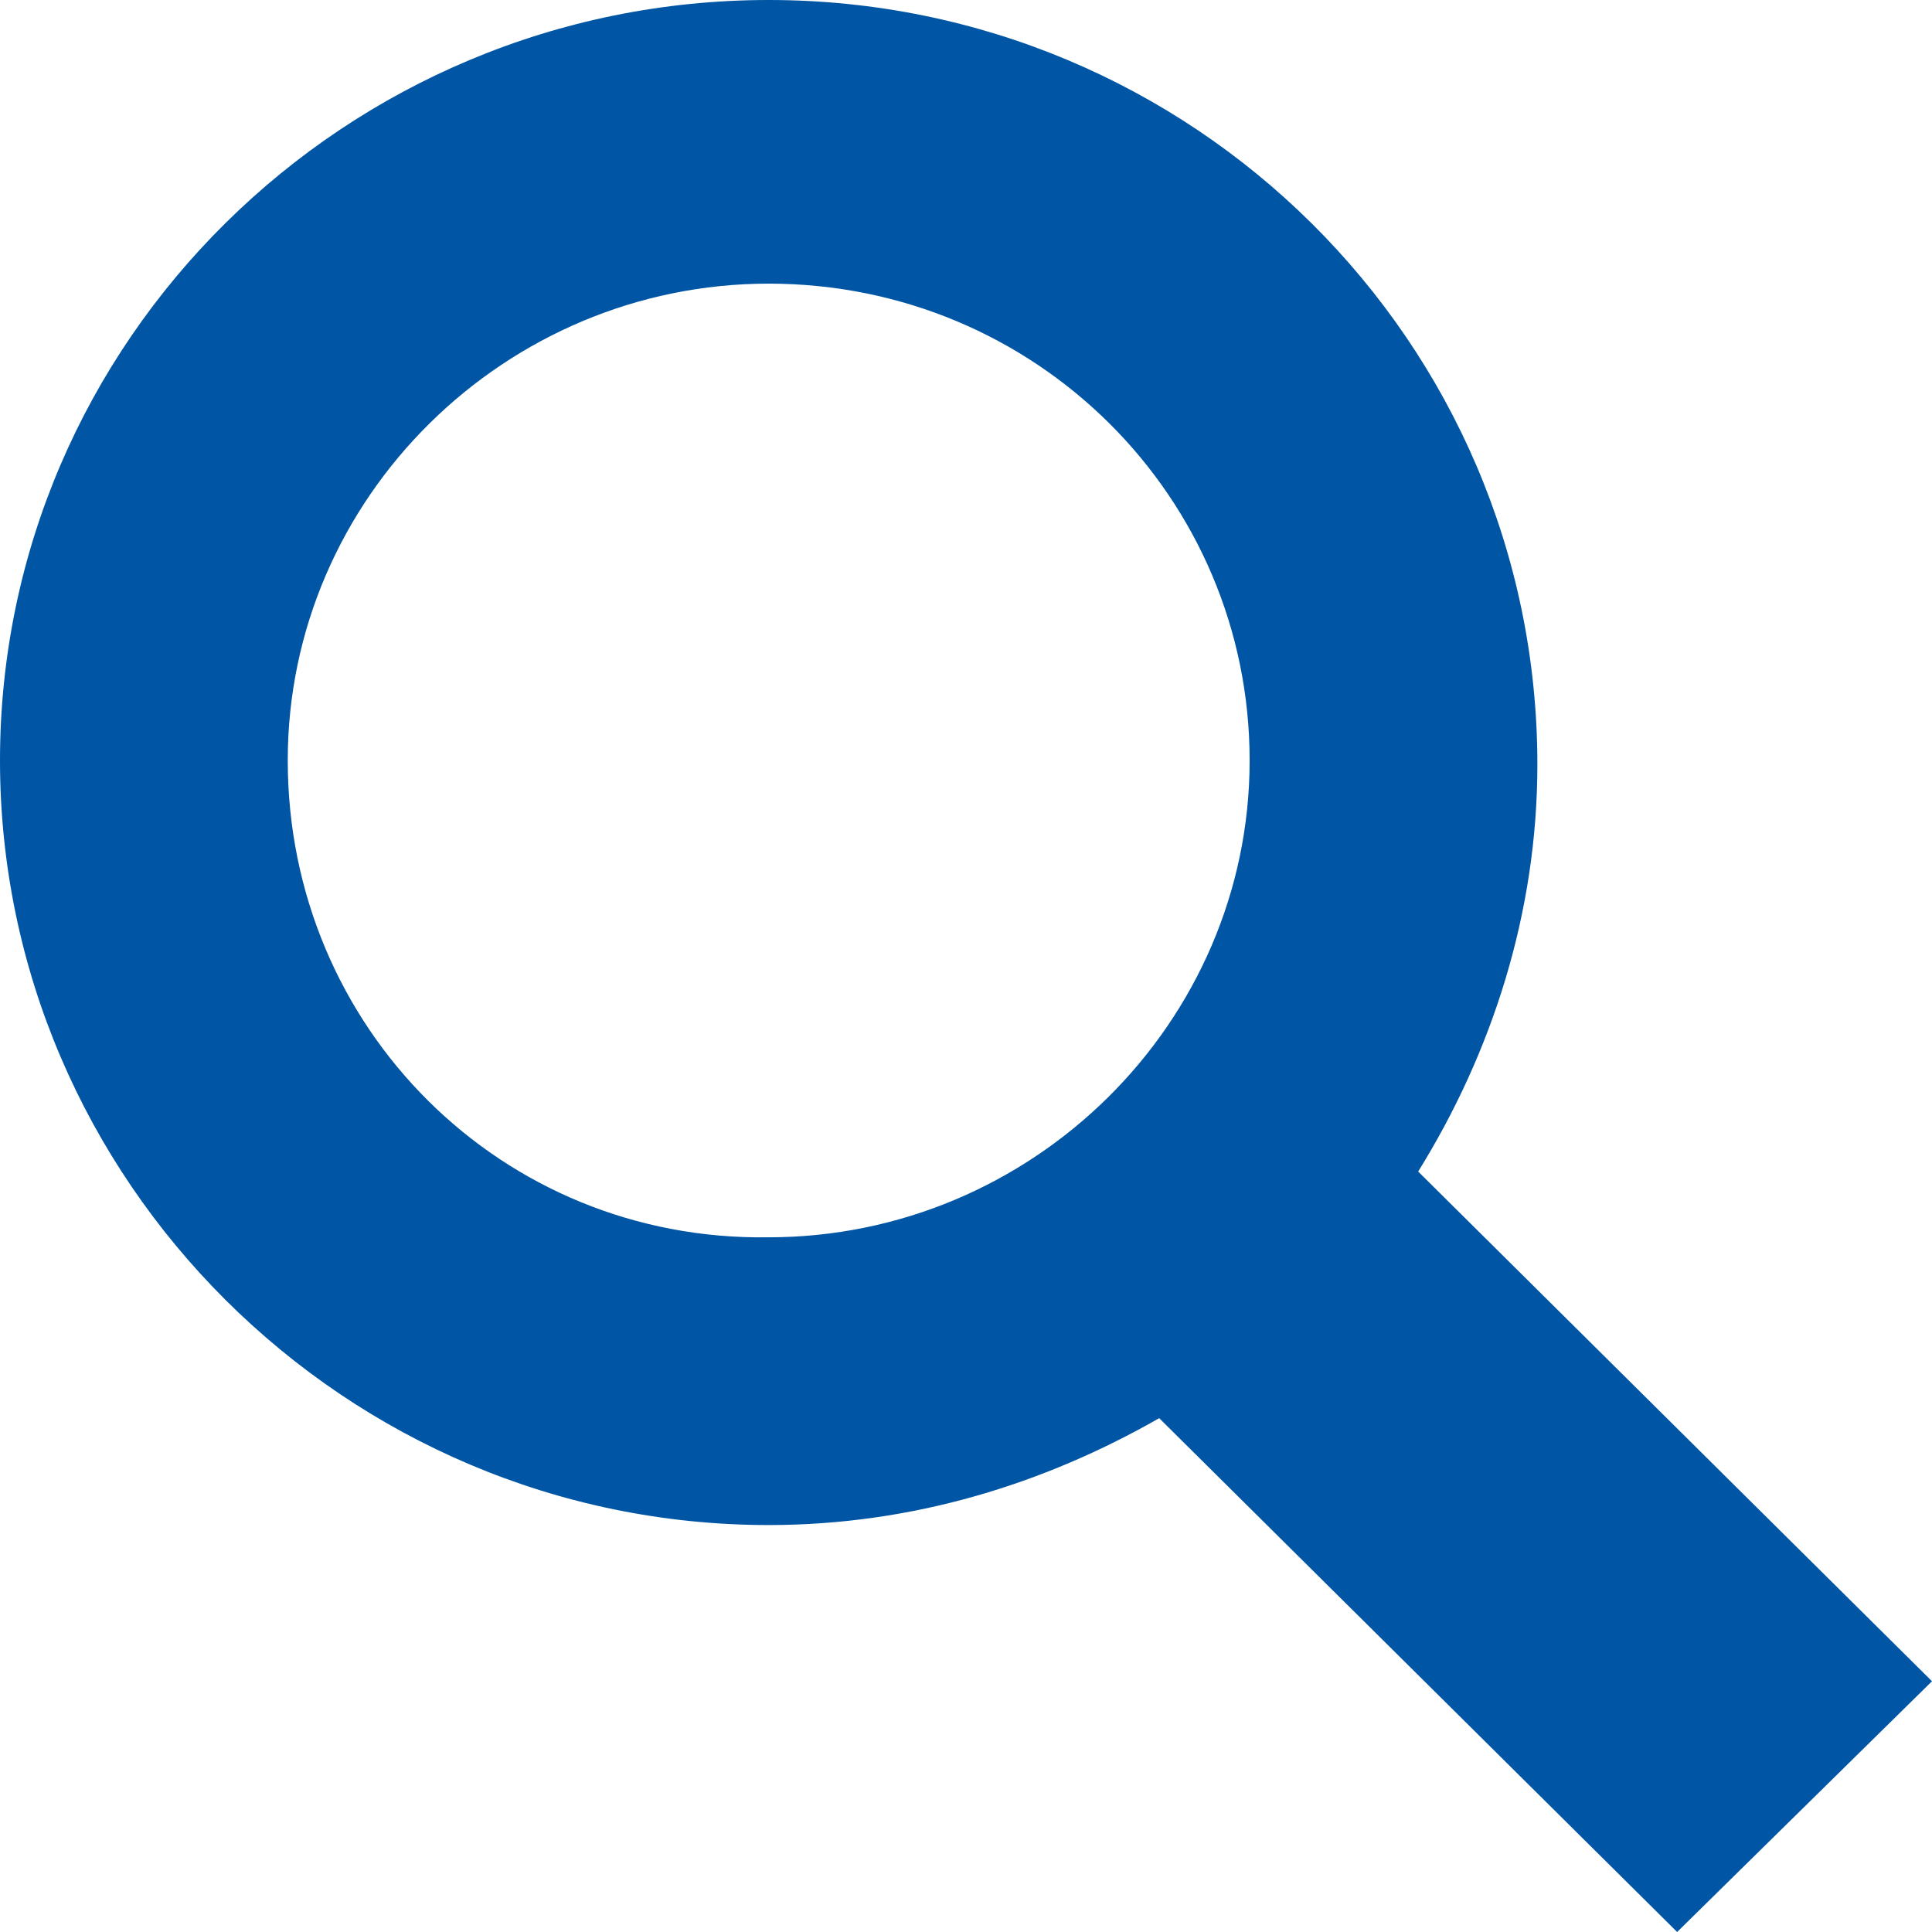 <?xml version="1.0" encoding="utf-8"?>
<!-- Generator: Adobe Illustrator 21.1.0, SVG Export Plug-In . SVG Version: 6.00 Build 0)  -->
<svg version="1.1" id="レイヤー_1" xmlns="http://www.w3.org/2000/svg" xmlns:xlink="http://www.w3.org/1999/xlink" x="0px"
	 y="0px" viewBox="0 0 47 47" style="enable-background:new 0 0 47 47;" xml:space="preserve">
<style type="text/css">
	.st0{fill:#0055A4;}
</style>
<path class="st0" d="M47,40.9L34.5,28.5c1.8-2.9,2.9-6.3,2.9-9.9C37.4,8.3,29,0,18.7,0C8.4,0,0,8.3,0,18.5
	c0,10.2,8.4,18.6,18.7,18.6c3.5,0,6.7-1,9.5-2.6L40.8,47L47,40.9z M7,18.5c0-6.4,5.3-11.6,11.7-11.6c6.5,0,11.7,5.2,11.7,11.6
	c0,6.4-5.3,11.6-11.7,11.6C12.2,30.2,7,25,7,18.5z"/>
</svg>
